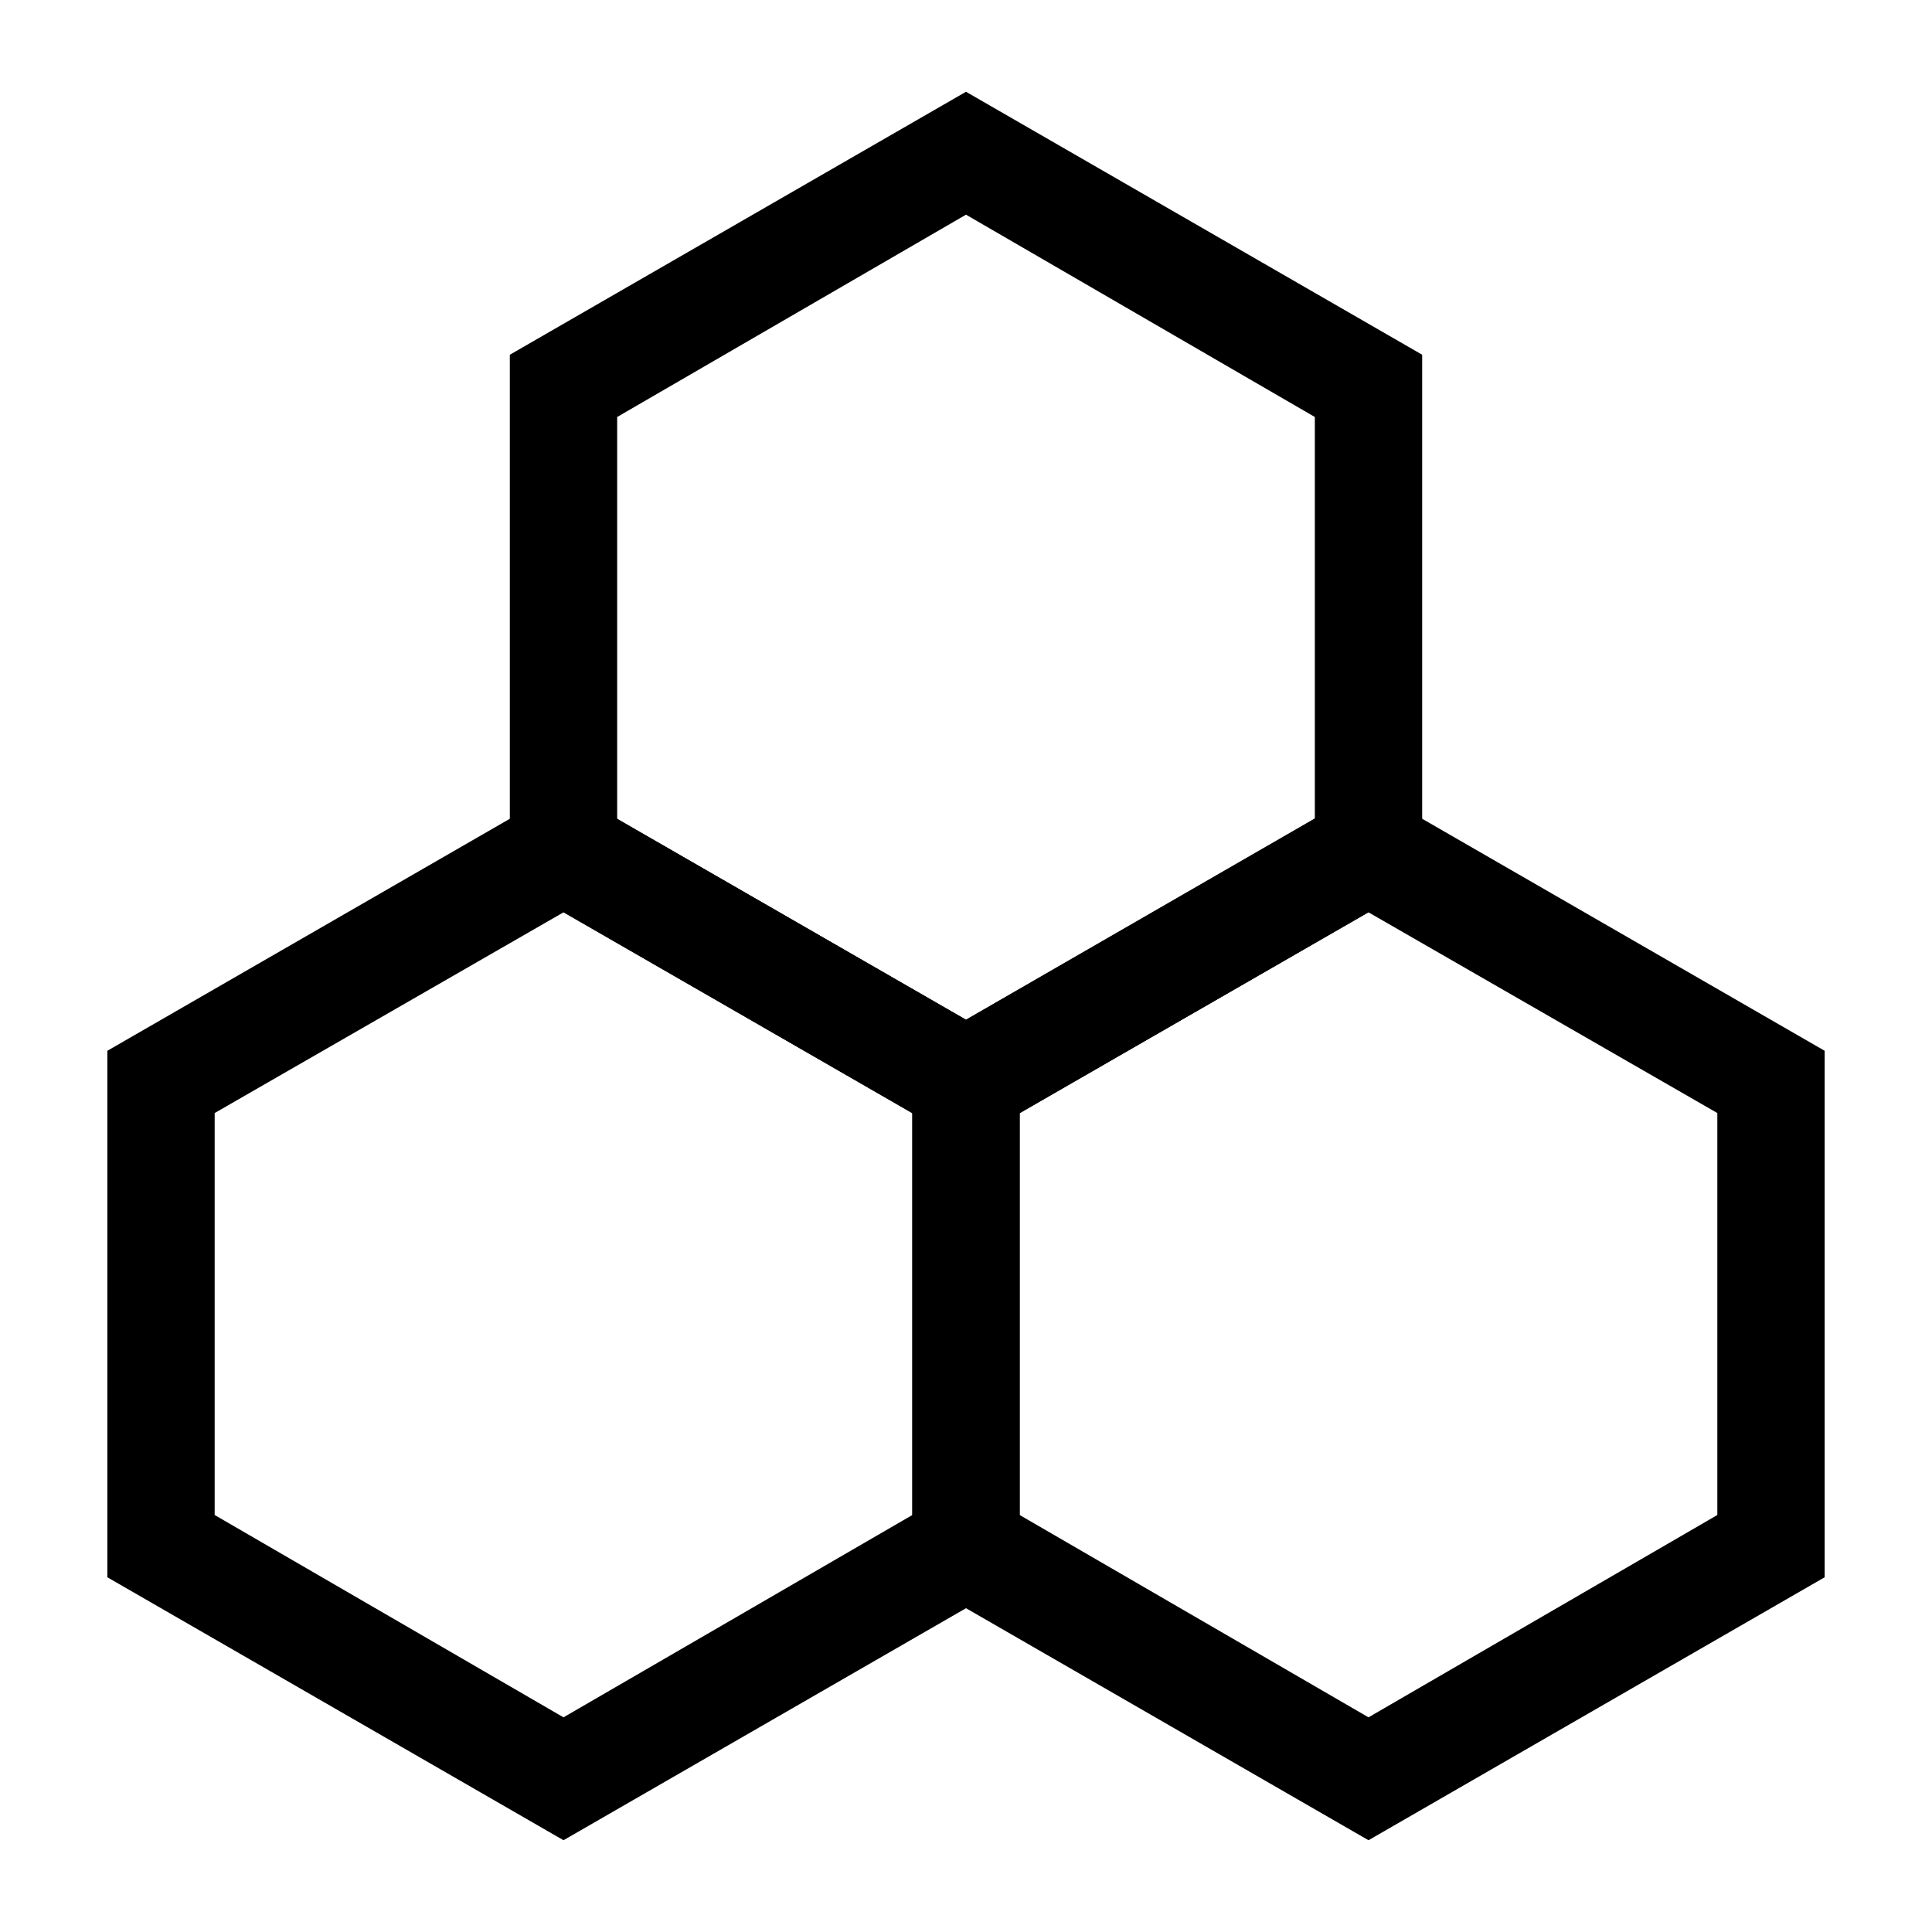 <?xml version="1.0" encoding="utf-8"?><!-- Uploaded to: SVG Repo, www.svgrepo.com, Generator: SVG Repo Mixer Tools -->
<svg fill="#000000" width="800px" height="800px" viewBox="0 0 36 36" version="1.1"  preserveAspectRatio="xMidYMid meet" xmlns="http://www.w3.org/2000/svg" xmlns:xlink="http://www.w3.org/1999/xlink">
    <title>nodes-line</title>
    <path d="M10.5,34.29,2,29.39V19.58l8.5-4.9,8.5,4.9v9.81ZM4,28.23,10.5,32,17,28.23V20.74L10.5,17,4,20.74Z" class="clr-i-outline clr-i-outline-path-1"></path><path d="M25.5,34.29,17,29.39V19.58l8.5-4.9,8.5,4.9v9.81ZM19,28.23,25.5,32,32,28.23V20.74L25.5,17,19,20.74Z" class="clr-i-outline clr-i-outline-path-2"></path><path d="M18,21.32l-8.5-4.9V6.61L18,1.71l8.5,4.9v9.81Zm-6.5-6.06L18,19l6.5-3.75V7.77L18,4,11.5,7.77Z" class="clr-i-outline clr-i-outline-path-3"></path>
    <rect x="0" y="0" width="36" height="36" fill-opacity="0"/>
</svg>